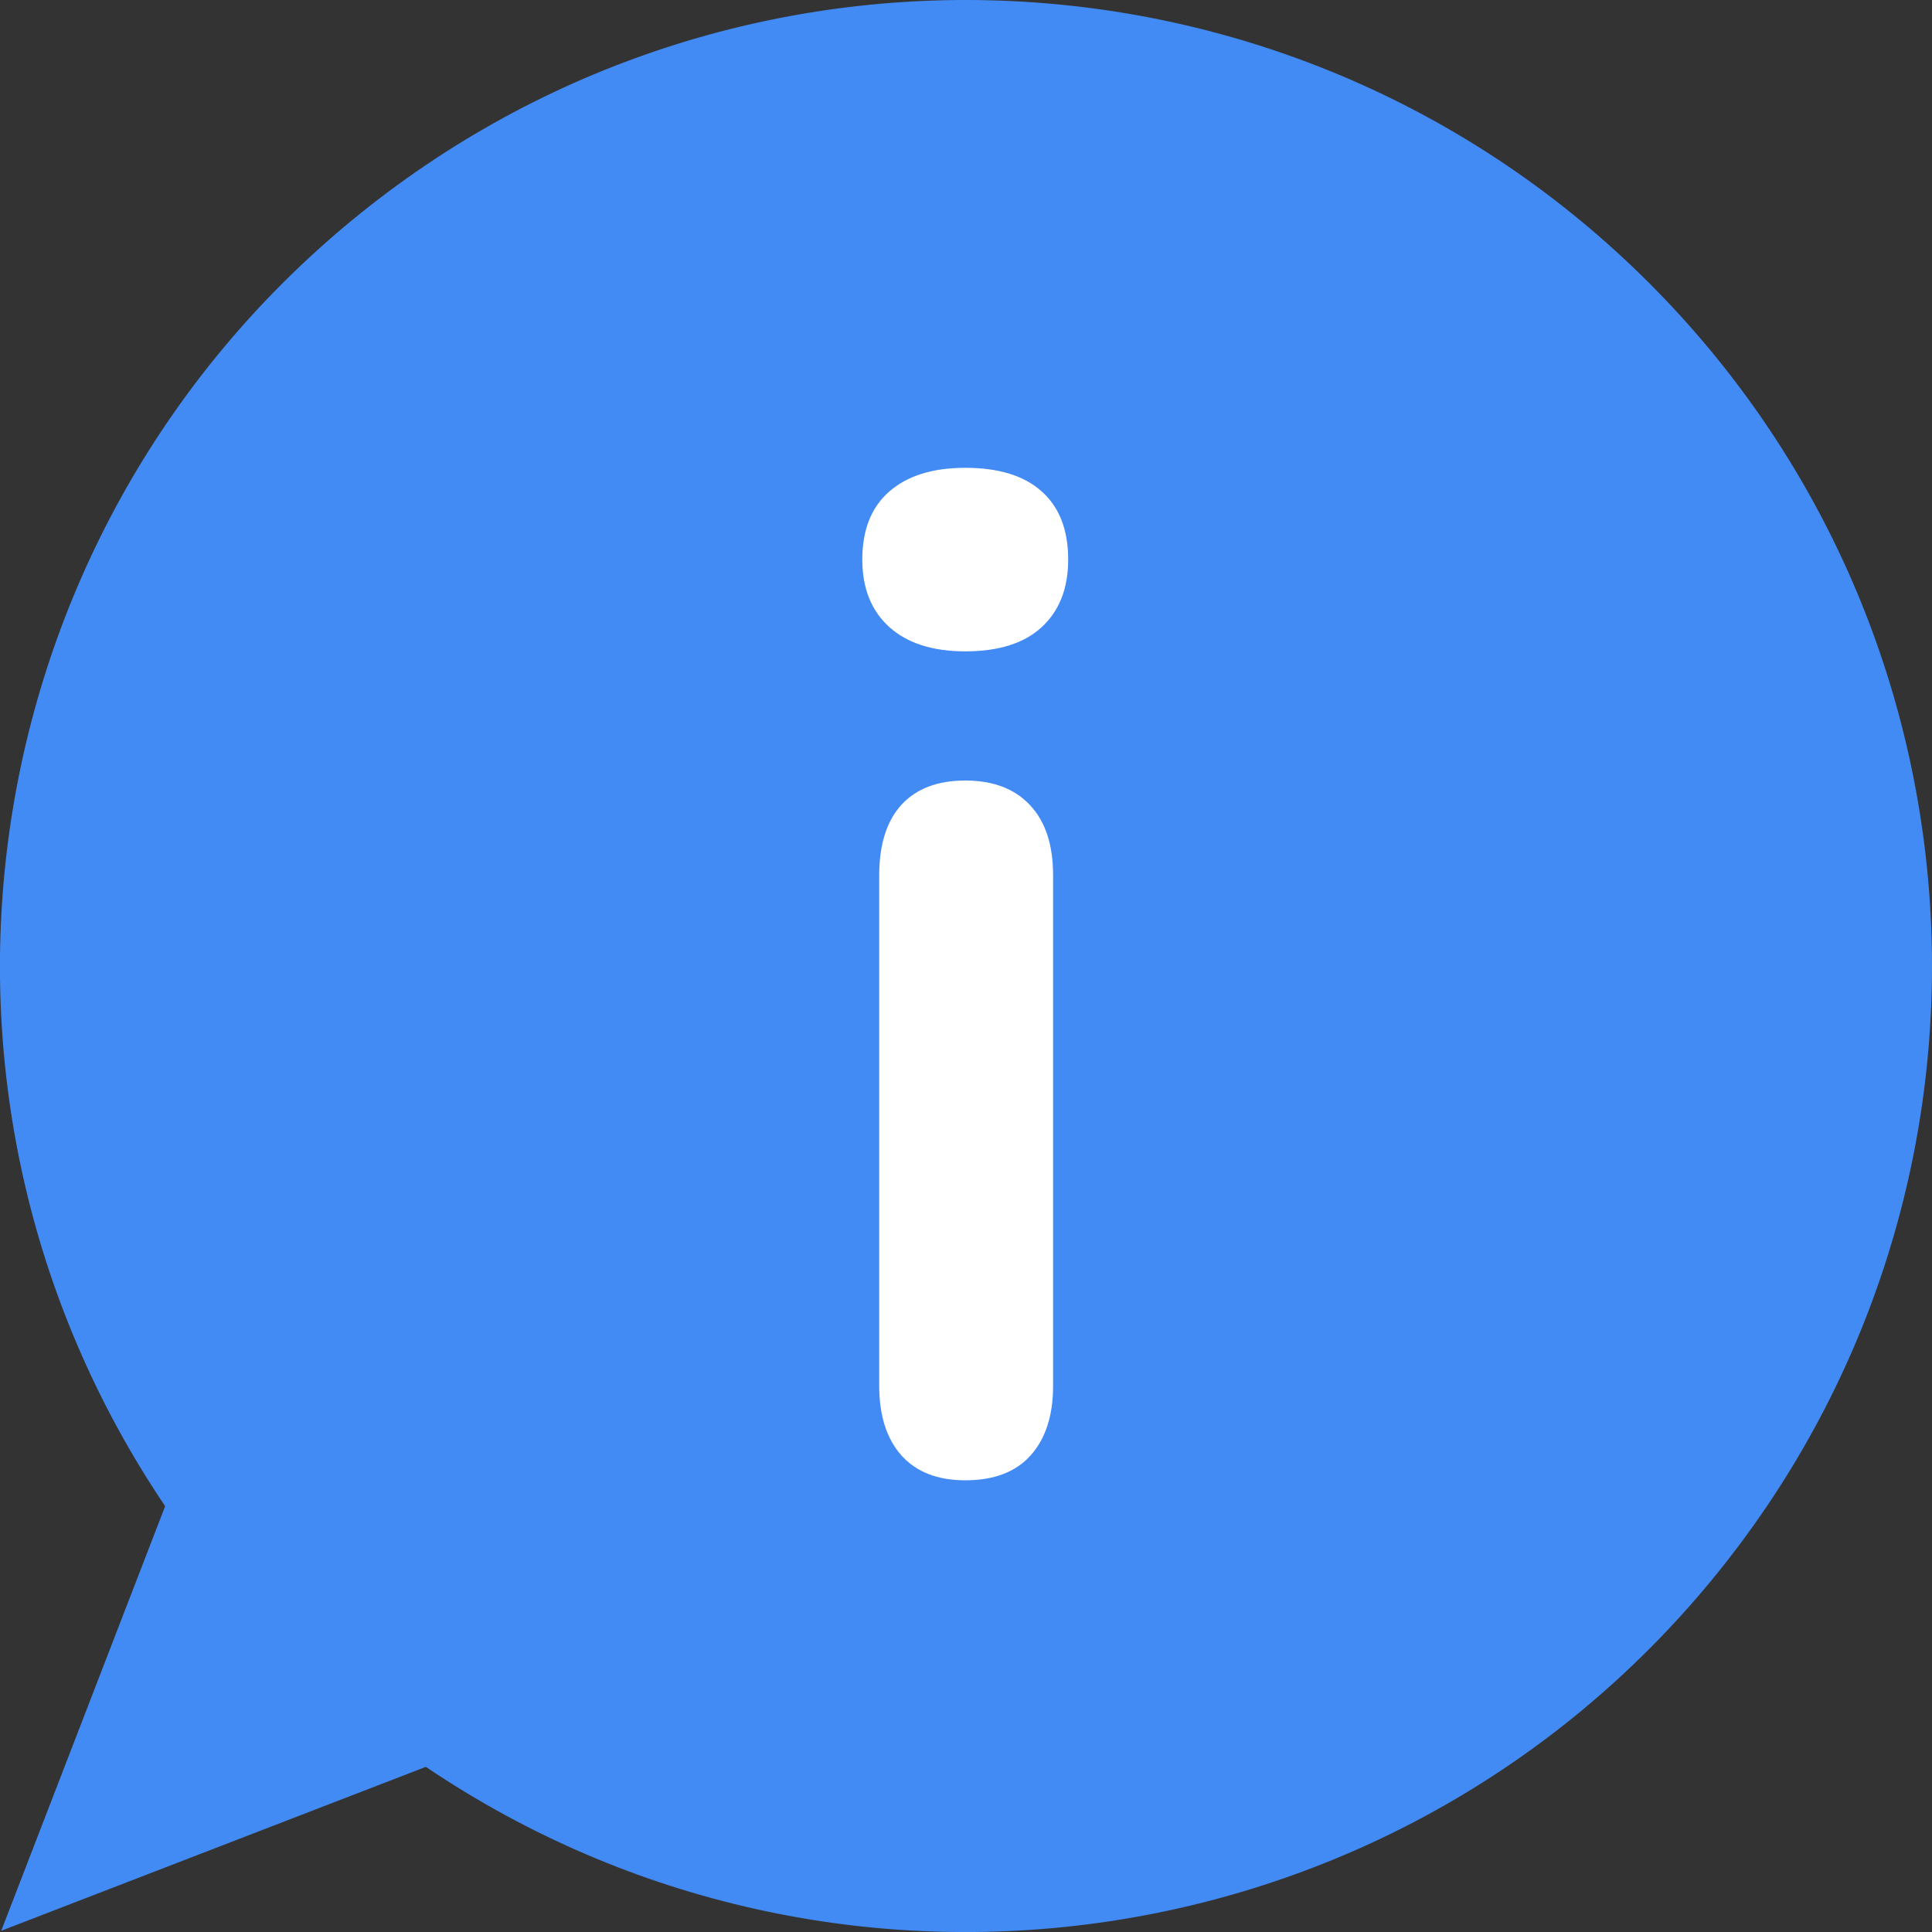 <svg version="1.1" viewBox="0.0 0.0 100.0 100.0" fill="none" stroke="none" stroke-linecap="square" stroke-miterlimit="10" xmlns:xlink="http://www.w3.org/1999/xlink" xmlns="http://www.w3.org/2000/svg"><rect x="0.0" y="0.0" width="100.0" height="100.0" fill="#333333" stroke="none"/><clipPath id="p.0"><path d="m0 0l100.0 0l0 100.0l-100.0 0l0 -100.0z" clip-rule="nonzero"/></clipPath><g clip-path="url(#p.0)"><path fill="#000000" fill-opacity="0.0" d="m0 0l100.0 0l0 100.0l-100.0 0z" fill-rule="evenodd"/><path fill="#438bf4" d="m0.063 99.937l8.485 -21.977l0 0c-14.404 -21.354 -10.228 -50.157 9.648 -66.541c19.875 -16.384 48.946 -14.988 67.159 3.226c18.214 18.214 19.61 47.284 3.226 67.159c-16.384 19.875 -45.187 24.052 -66.541 9.648z" fill-rule="evenodd"/><path fill="#ffffff" d="m49.961 76.62q-2.156 0 -3.312 -1.297q-1.141 -1.297 -1.141 -3.594l0 -26.422q0 -2.375 1.141 -3.641q1.156 -1.266 3.312 -1.266q2.156 0 3.344 1.266q1.203 1.266 1.203 3.641l0 26.422q0 2.297 -1.156 3.594q-1.156 1.297 -3.391 1.297zm0 -42.906q-2.516 0 -3.922 -1.25q-1.406 -1.266 -1.406 -3.5q0 -2.312 1.406 -3.531q1.406 -1.219 3.922 -1.219q2.594 0 3.953 1.219q1.375 1.219 1.375 3.531q0 2.234 -1.375 3.5q-1.359 1.25 -3.953 1.25z" fill-rule="nonzero"/></g></svg>